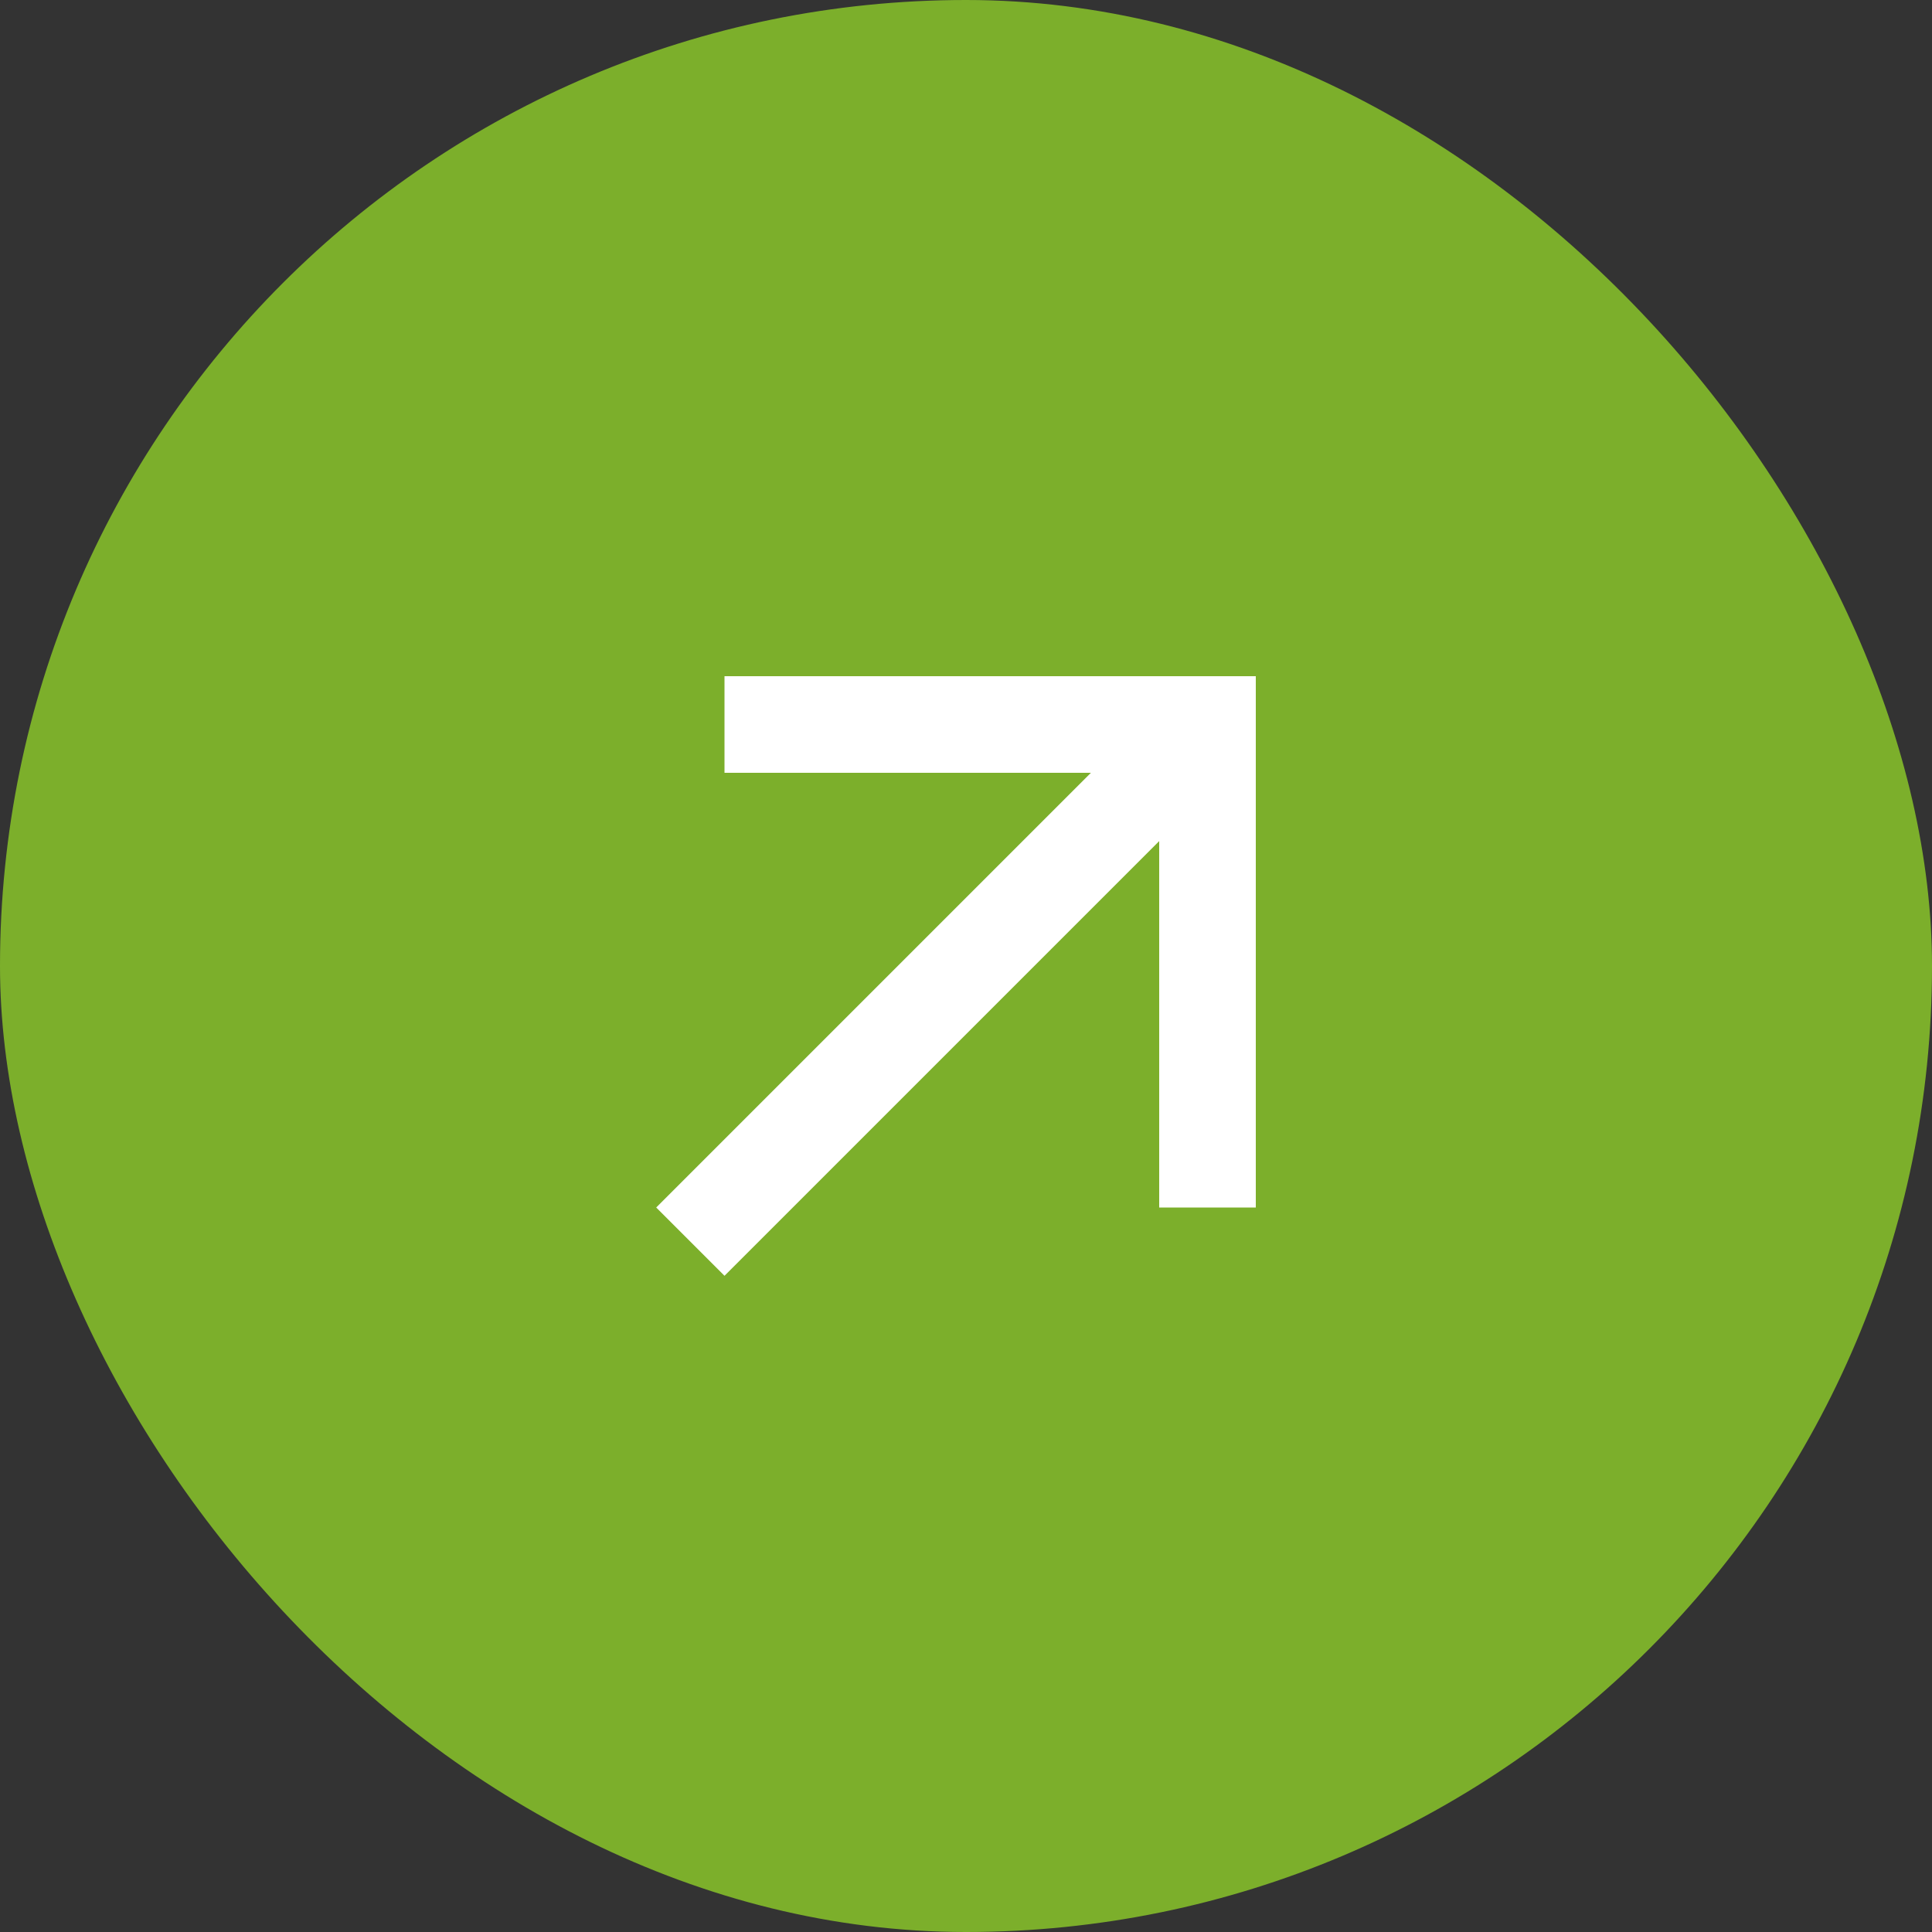 <svg width="40" height="40" viewBox="0 0 40 40" fill="none" xmlns="http://www.w3.org/2000/svg">
<rect x="0" y="0" width="40" height="40" fill="#333333" stroke="none"/>
<rect width="40" height="40" rx="20" fill="#7CAF2B"/>
<path d="M26 14H15V16H22.586L13.586 25L15 26.414L24 17.414V25H26V14Z" fill="white"/>
</svg>
